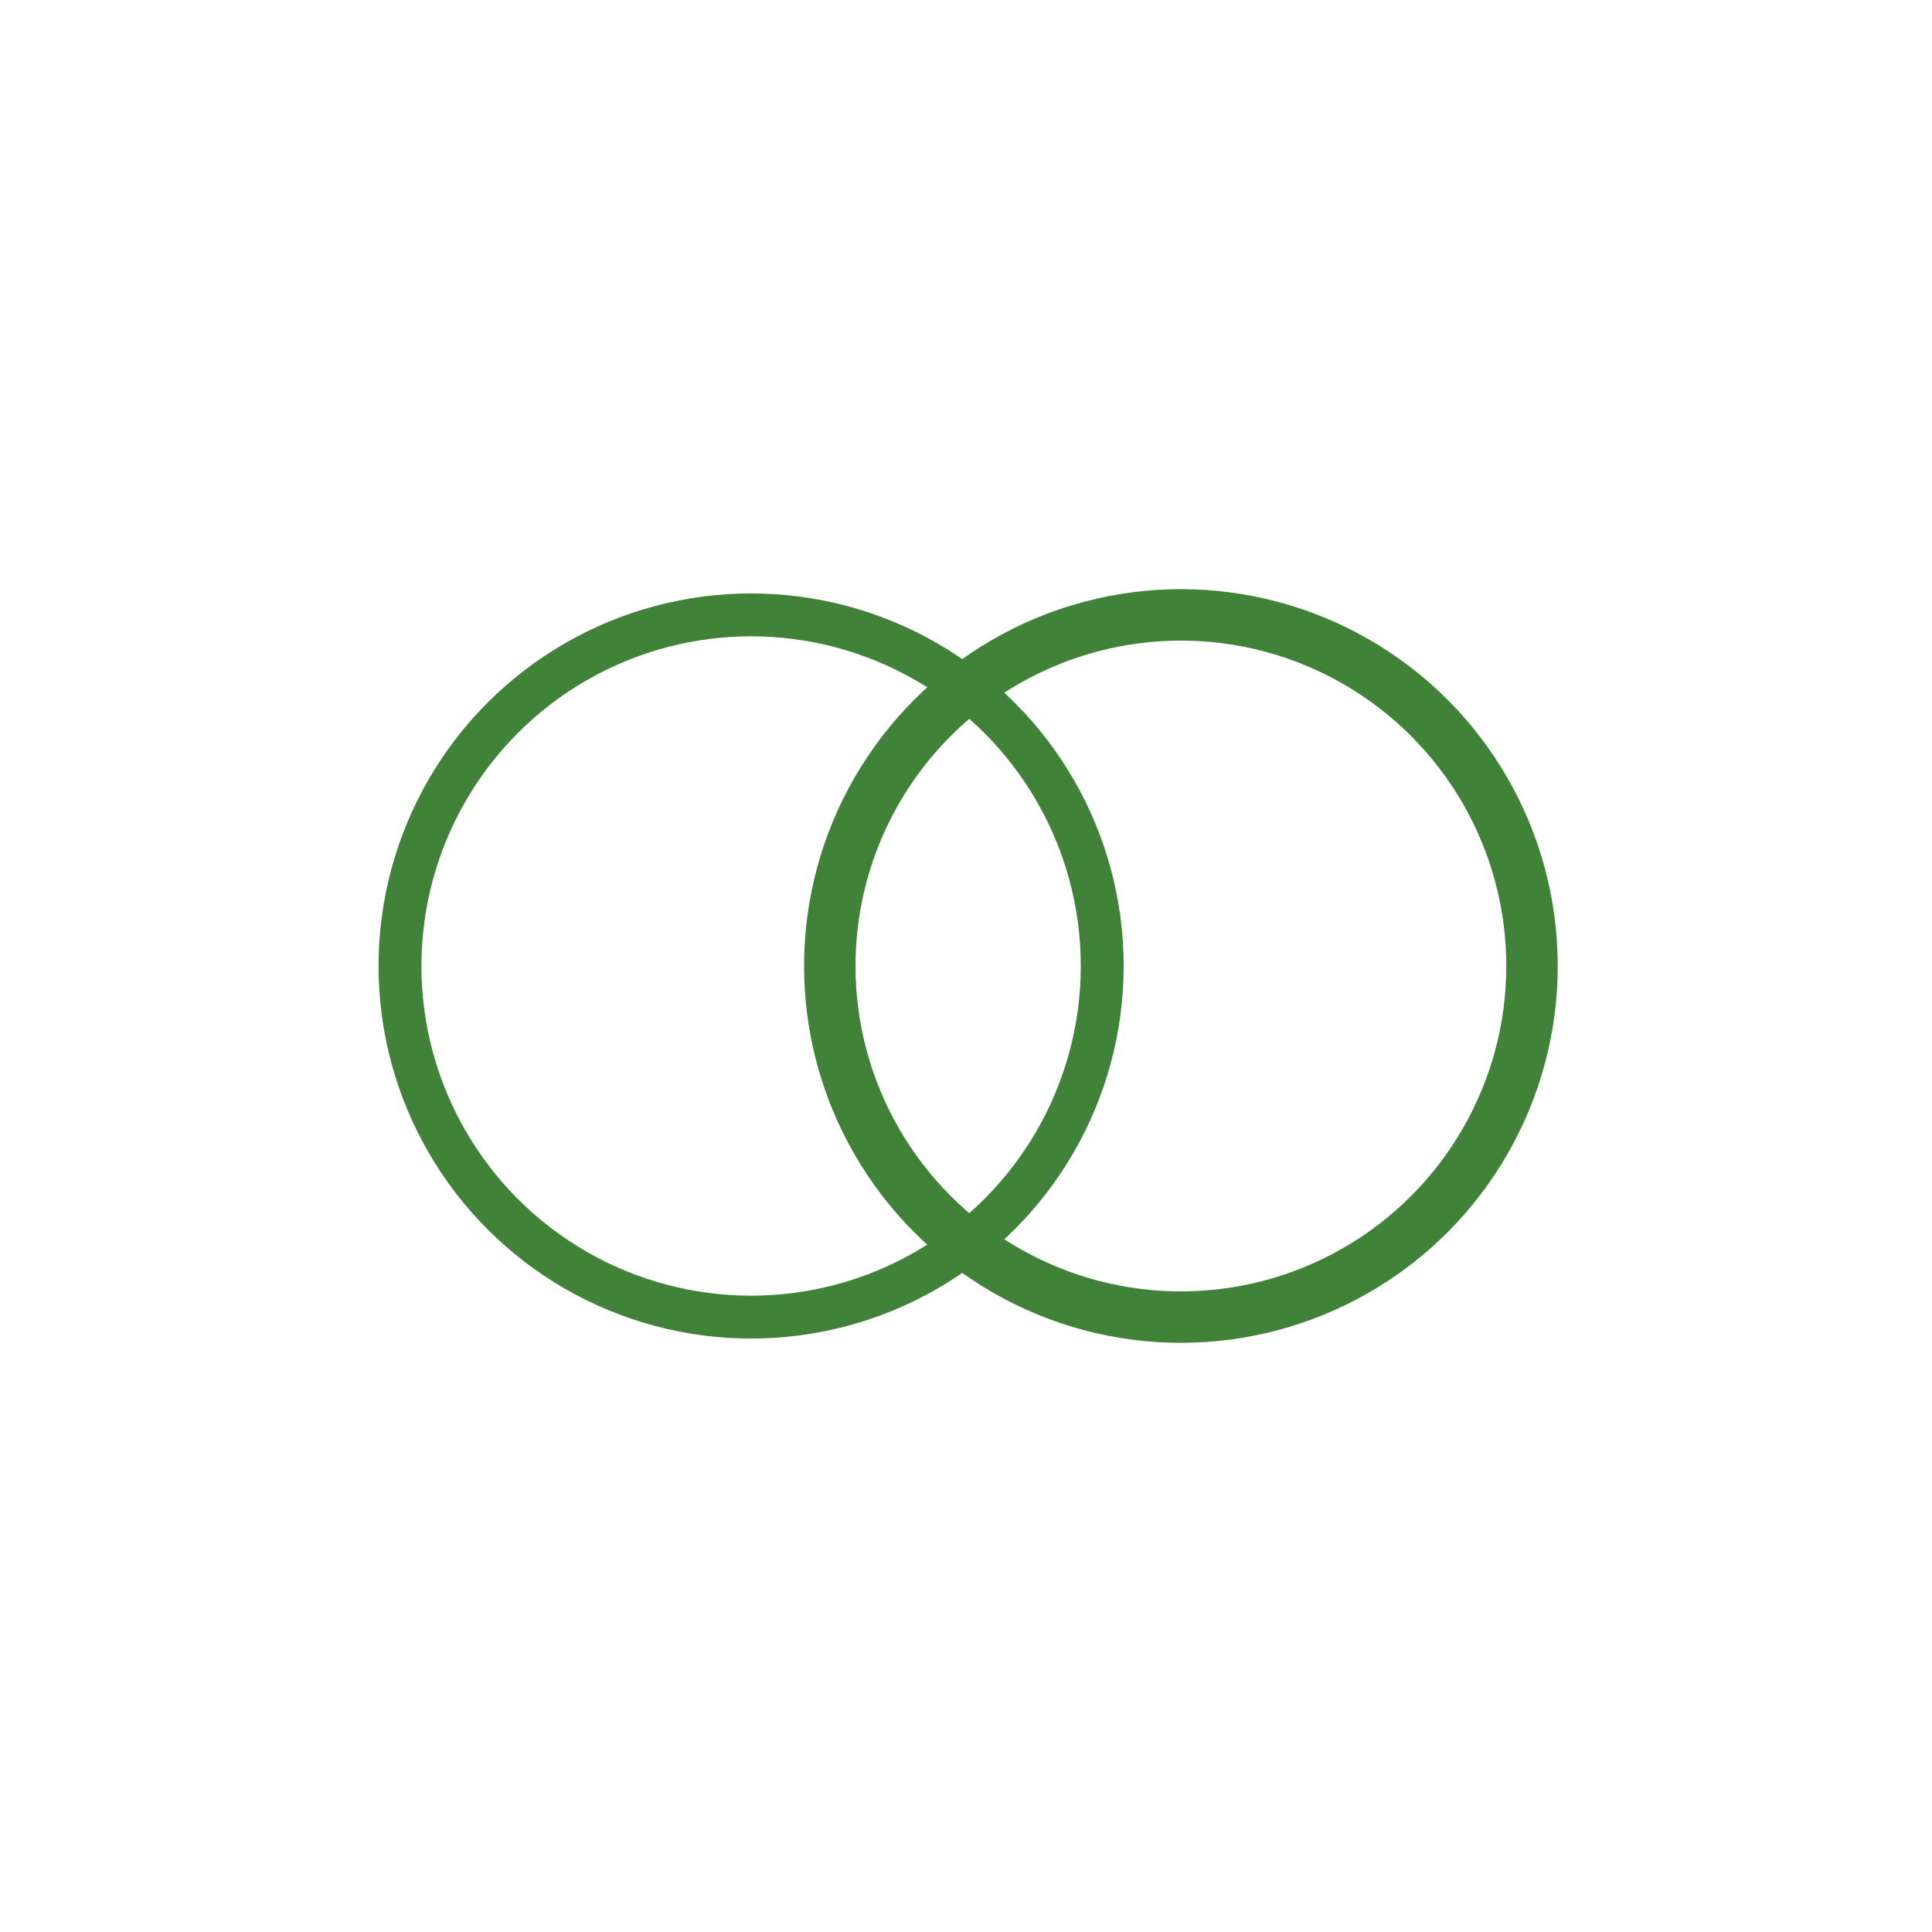 <?xml version="1.0" encoding="UTF-8"?>
<svg id="_圖層_1" data-name="圖層 1" xmlns="http://www.w3.org/2000/svg" viewBox="0 0 512 512">
  <defs>
    <style>
      .cls-1 {
        stroke-width: 11.36px;
      }

      .cls-1, .cls-2 {
        fill: none;
        stroke: #3f8238;
        stroke-miterlimit: 10;
      }

      .cls-2 {
        stroke-width: 13.63px;
      }
    </style>
  </defs>
  <circle class="cls-2" cx="312.95" cy="256" r="93.05"/>
  <circle class="cls-1" cx="199.05" cy="256" r="93.05"/>
</svg>